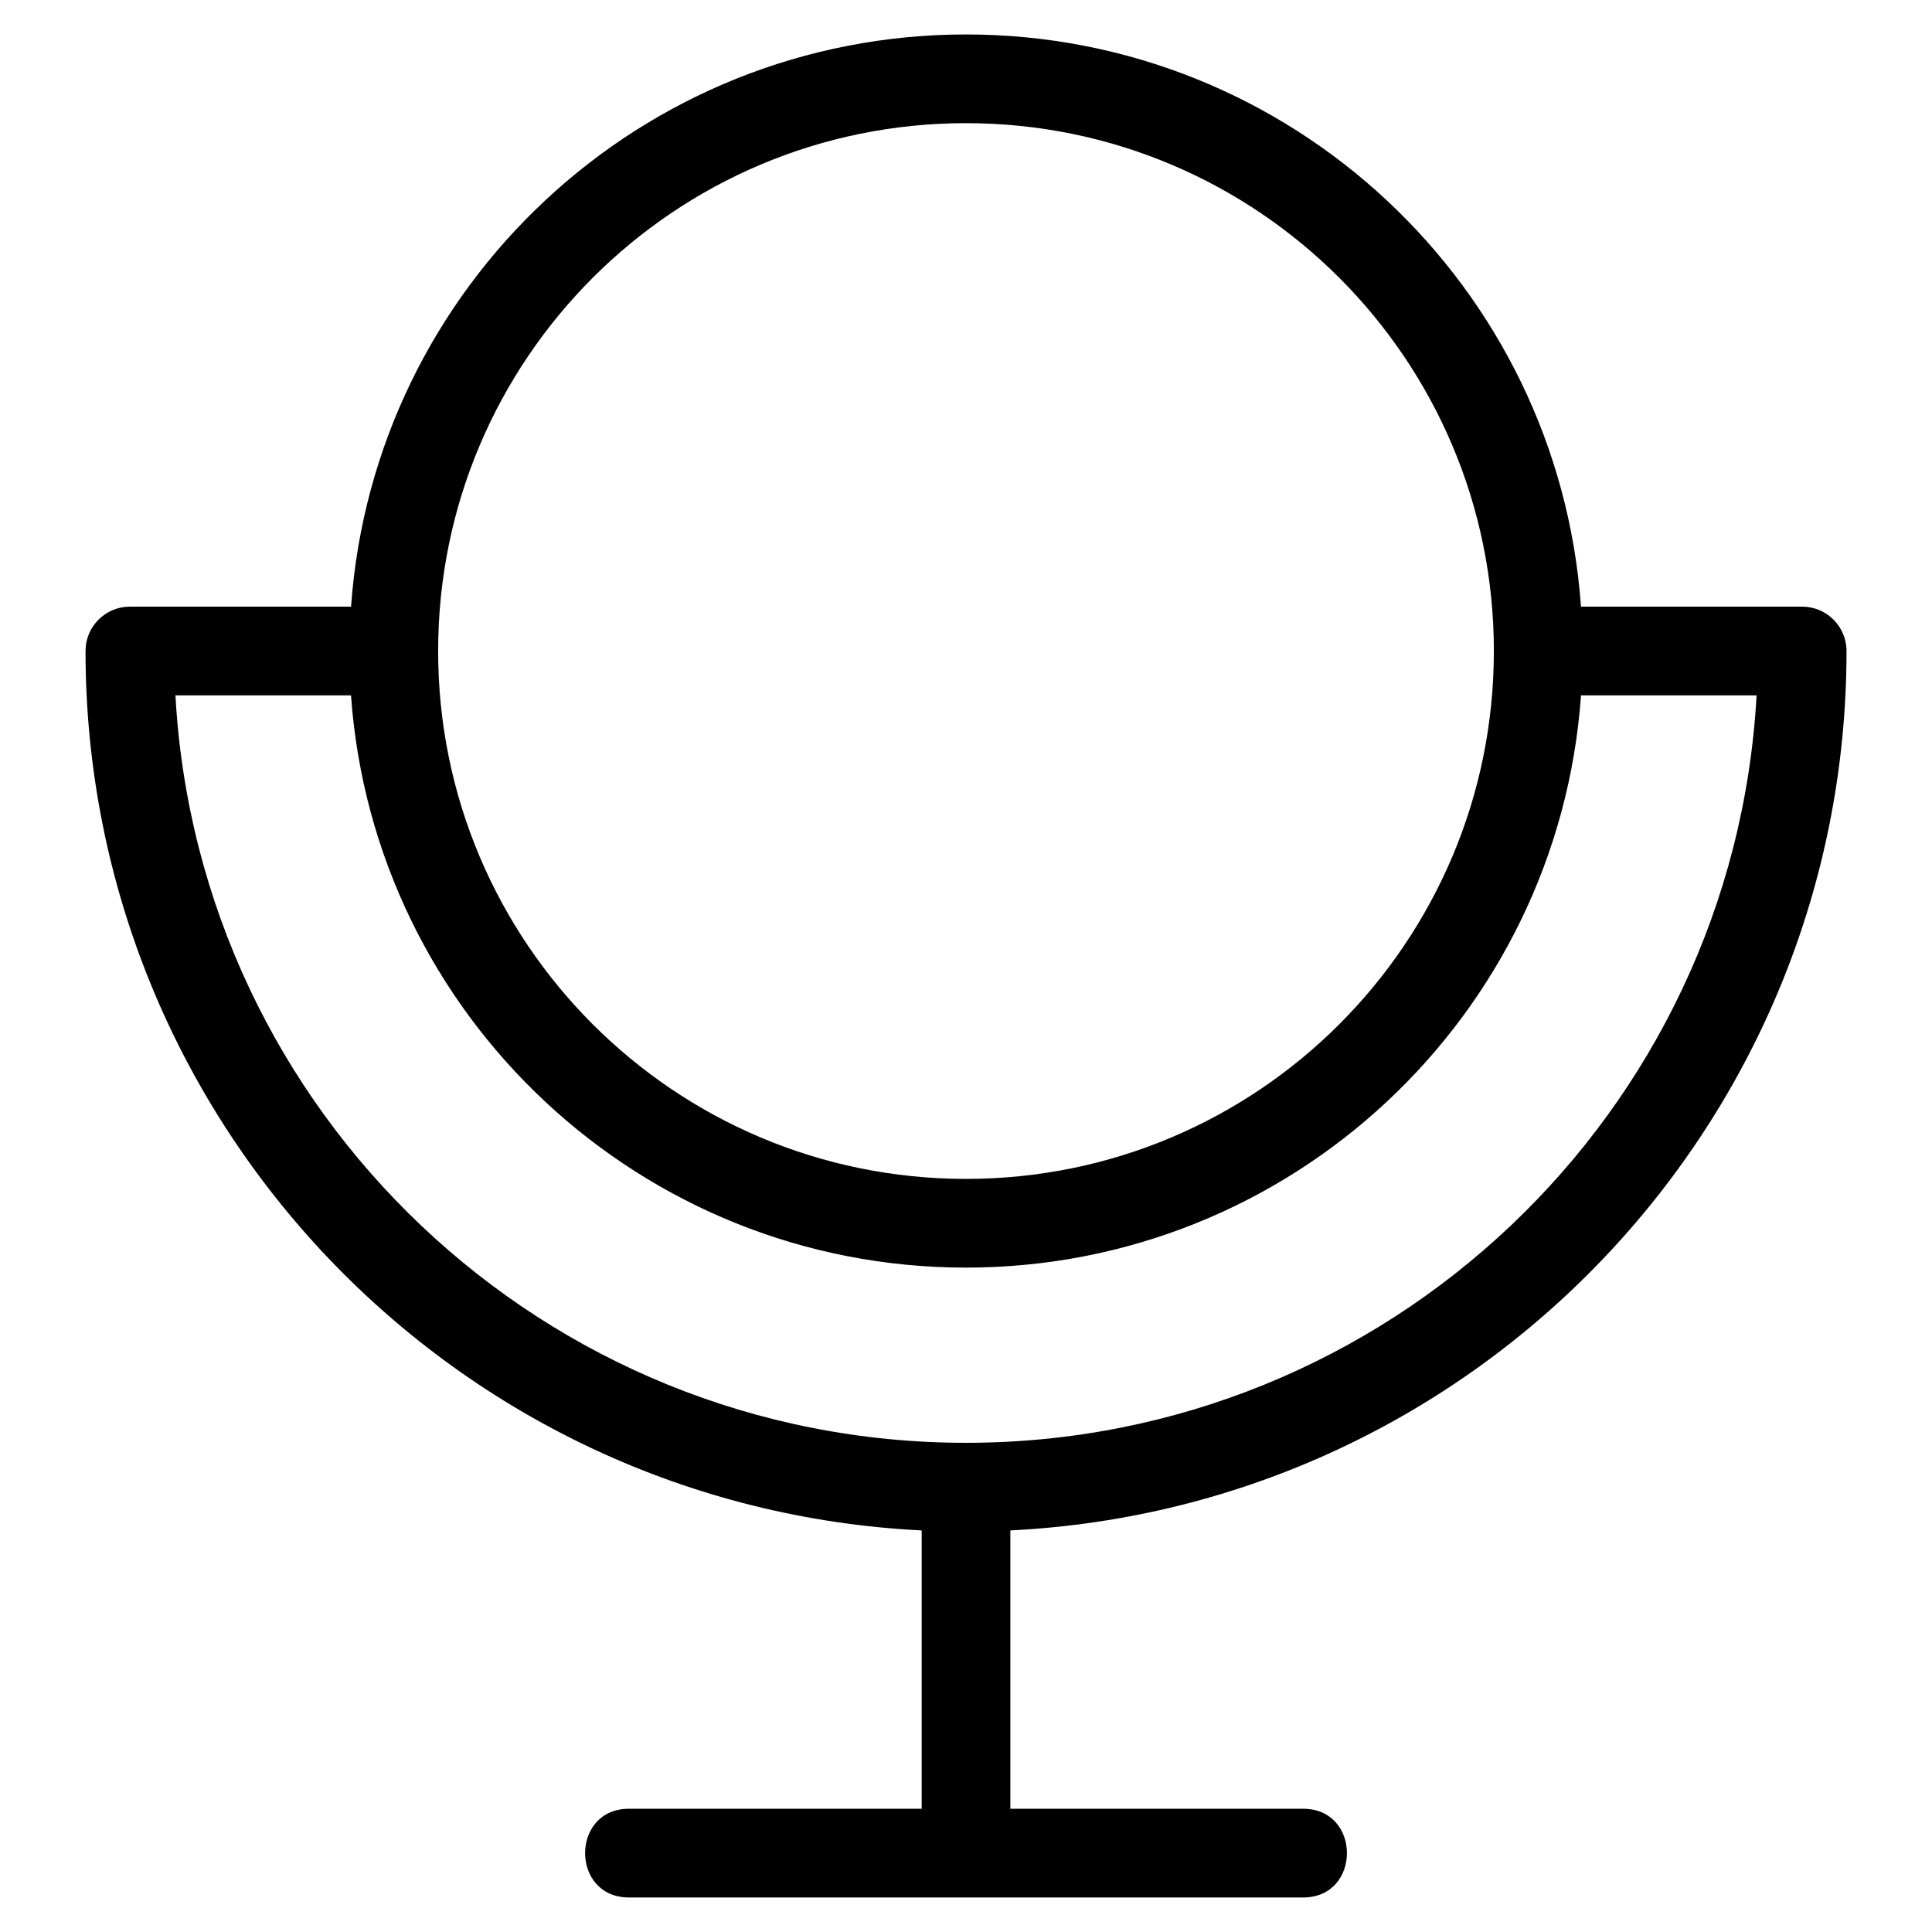 <?xml version="1.0" encoding="UTF-8"?>
<!-- Uploaded to: ICON Repo, www.svgrepo.com, Generator: ICON Repo Mixer Tools -->
<svg fill="#000000" width="800px" height="800px" version="1.1" viewBox="144 144 512 512" xmlns="http://www.w3.org/2000/svg">
 <path d="m400 153.13c86.008 0 156.93 66.605 162.98 151.64h58.613c6.492 0 11.754 5.266 11.754 11.758 0 124.64-97.891 226.92-221.59 233.05v73.762h77.59c15.477 0 15.477 23.512 0 23.512h-178.68c-15.477 0-15.477-23.512 0-23.512h77.59v-73.762c-123.7-6.141-221.59-108.41-221.59-233.05 0-6.492 5.262-11.758 11.754-11.758h58.613c6.047-85.039 76.969-151.64 162.98-151.64zm0 326.8c-86.008 0-156.93-66.605-162.98-151.65h-46.527c6.109 110.71 97.852 198.08 209.51 198.08 111.66 0 203.39-87.367 209.51-198.08h-46.527c-6.047 85.047-76.969 151.65-162.98 151.65zm0-303.29c-77.262 0-139.89 62.629-139.89 139.89 0 77.262 62.629 139.89 139.89 139.89s139.89-62.629 139.89-139.89c0-77.262-62.629-139.89-139.89-139.89z"/>
</svg>